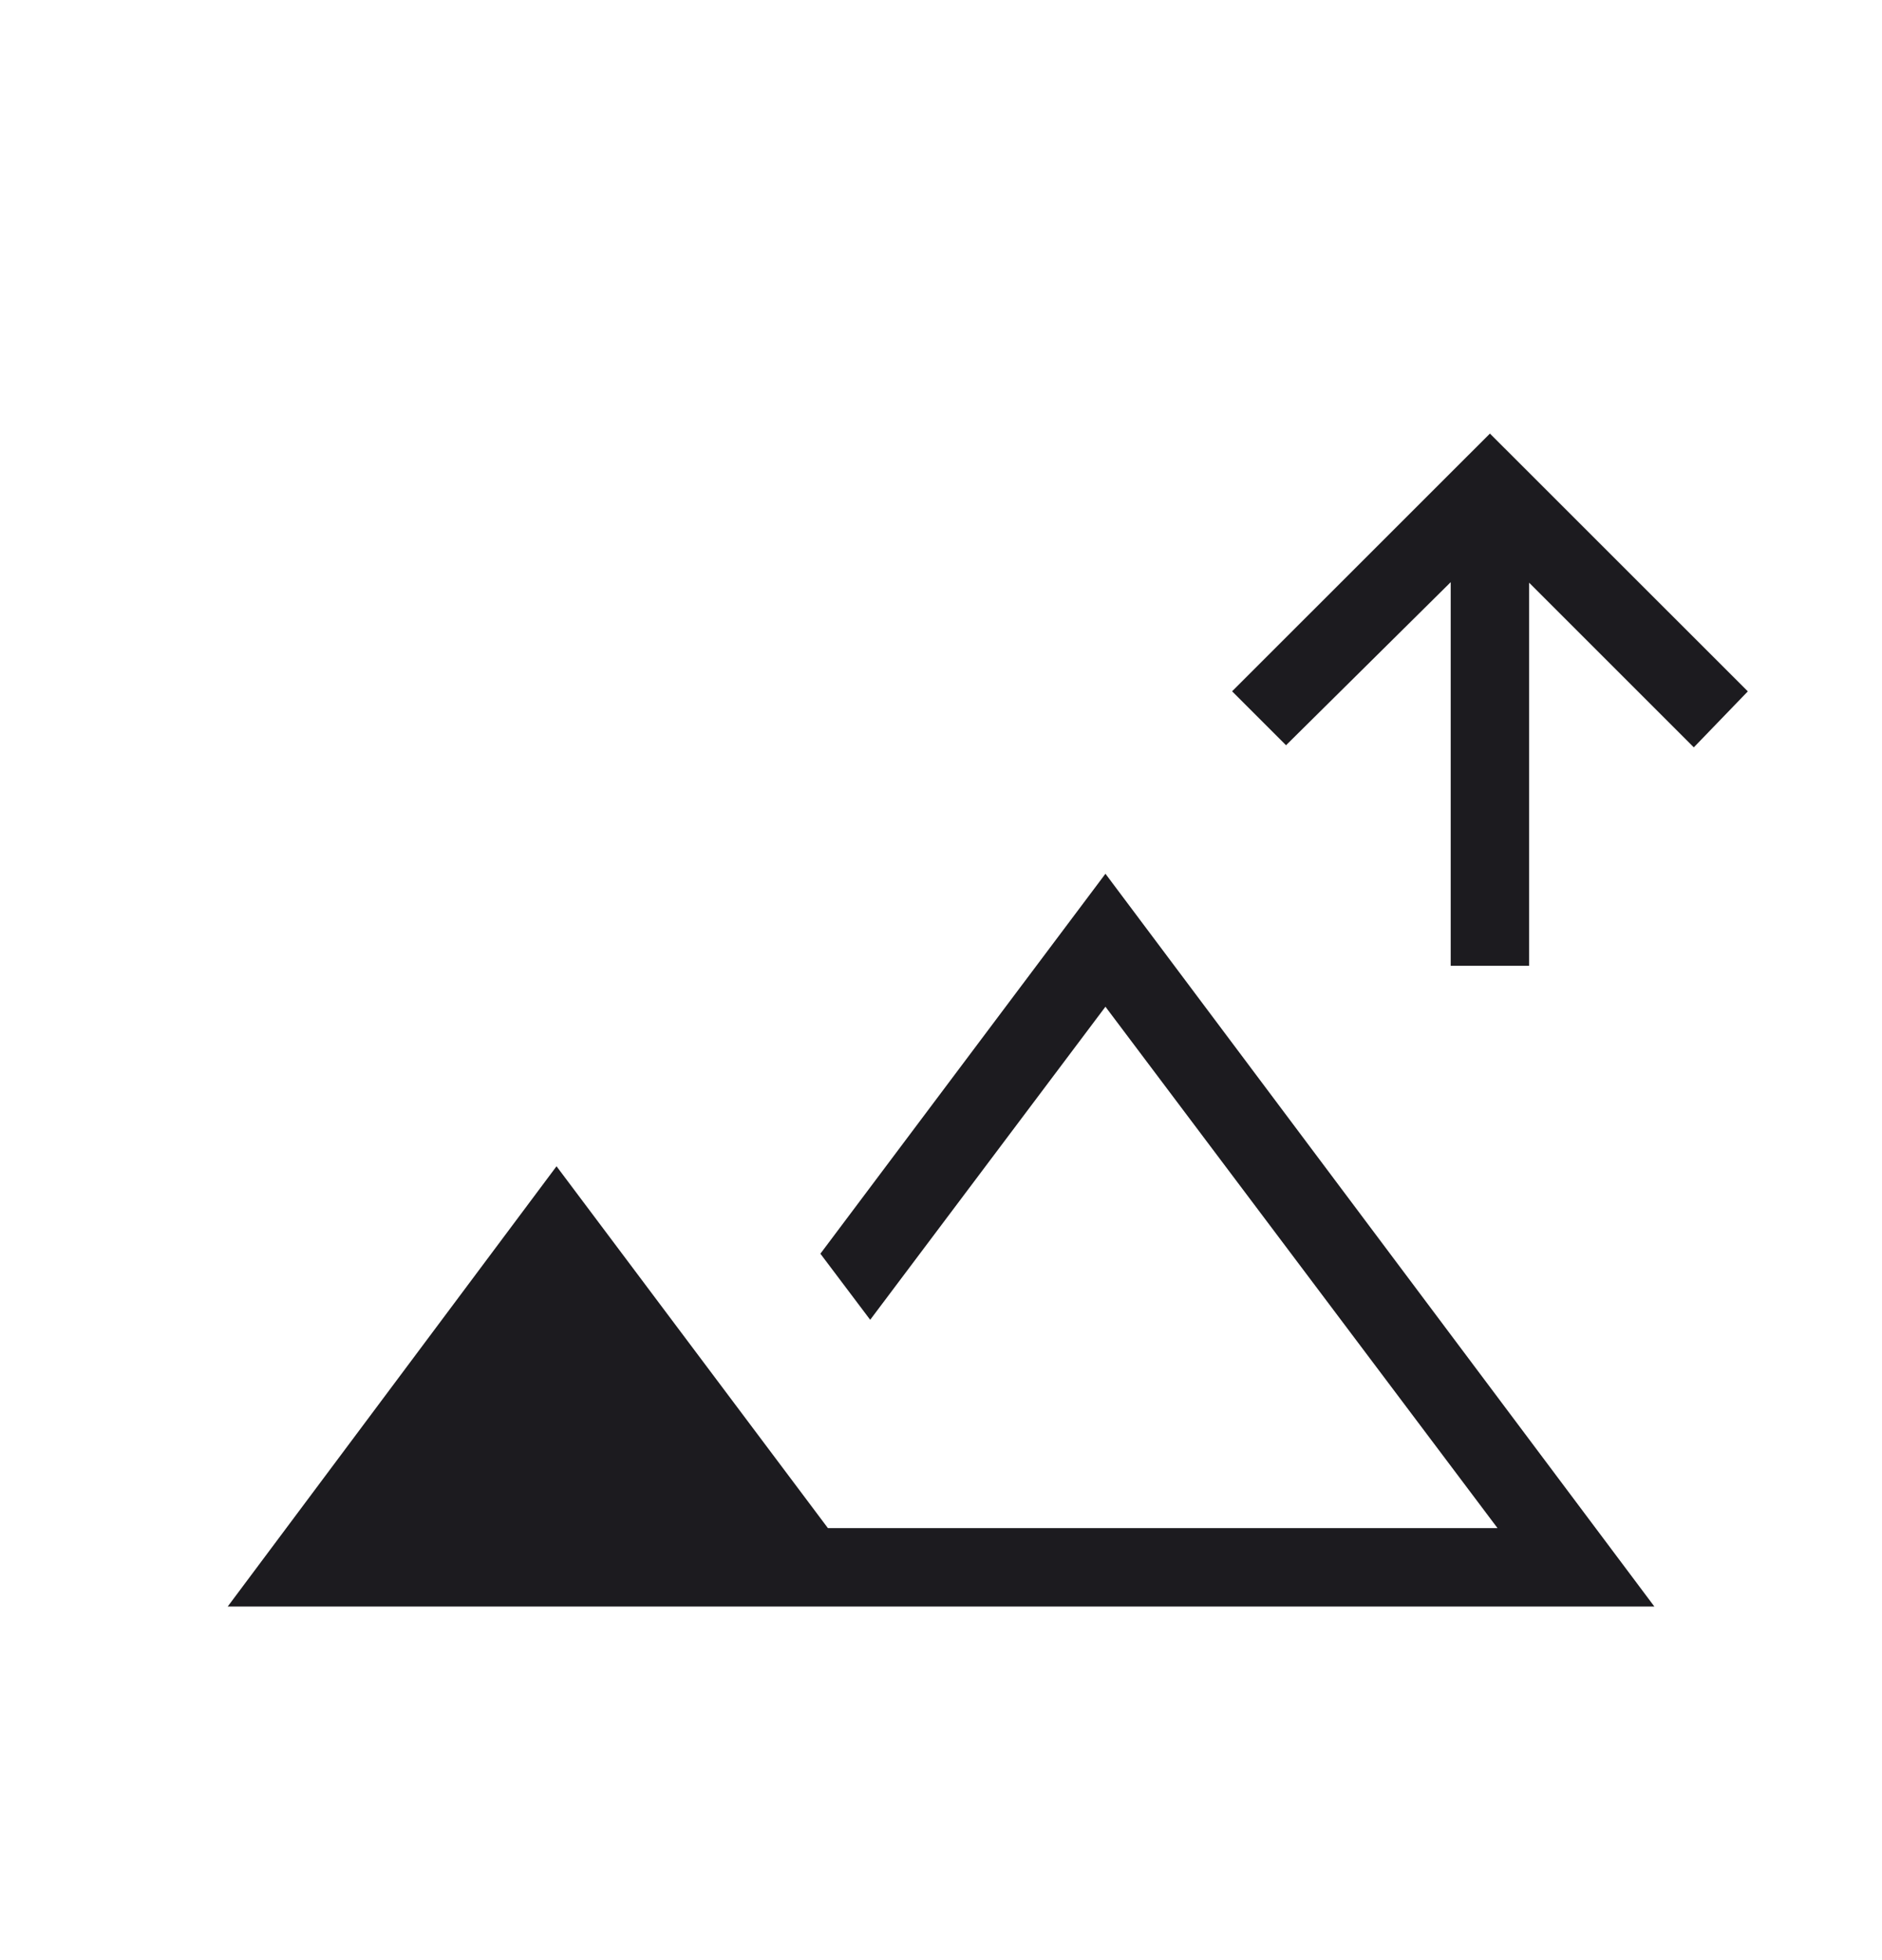 <svg width="24" height="25" viewBox="0 0 24 25" fill="none" xmlns="http://www.w3.org/2000/svg"><mask id="a" style="mask-type:alpha" maskUnits="userSpaceOnUse" x="0" y="0" width="24" height="25"><path fill="#D9D9D9" d="M0 .317h24v24H0z"/></mask><g mask="url(#a)"><path d="M18.5 12.317V7.425l-2.1 2.08-.688-.688L19 5.53l3.289 3.288-.689.714-2.1-2.1v4.886h-1ZM2.904 20.49l4.193-5.615 3.461 4.615h8.539l-5-6.65-3 3.993-.635-.843 3.635-4.846 7 9.346H2.904Z" fill="#1C1B1F"/></g></svg>